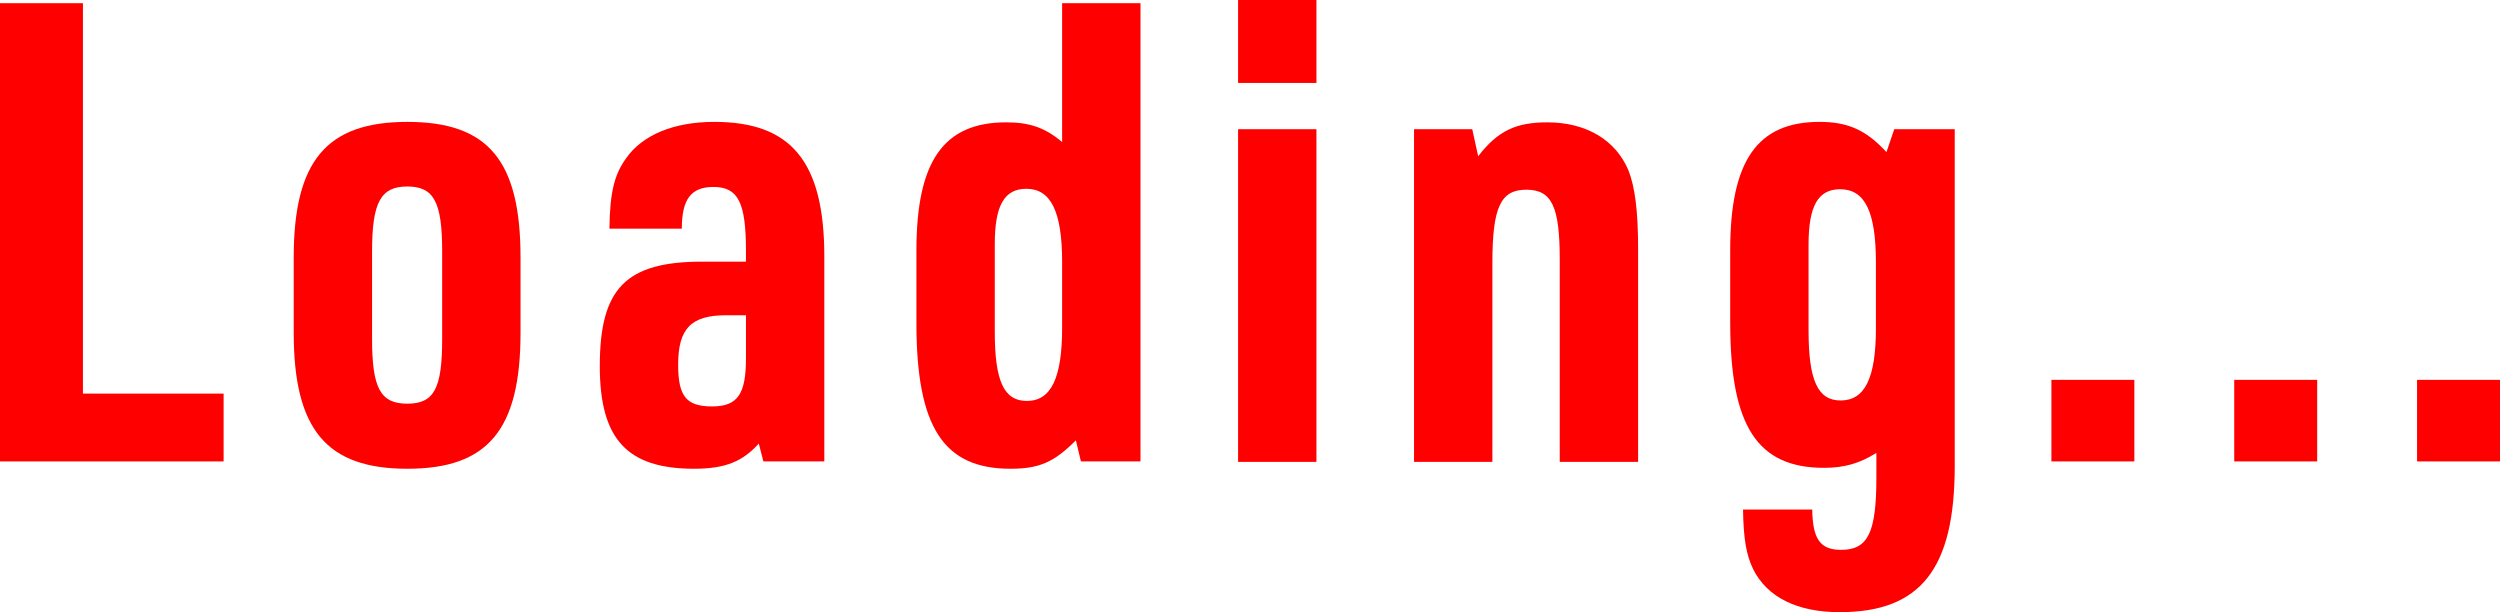 <?xml version="1.0" encoding="UTF-8"?>
<svg id="_レイヤー_2" data-name="レイヤー 2" xmlns="http://www.w3.org/2000/svg" viewBox="0 0 54.56 13.36">
  <g id="_レイヤー_2-2" data-name="レイヤー 2">
    <g>
      <path d="M0,.07h1.81v8.52h3.07v1.48H0V.07Z" style="fill: red;"/>
      <path d="M6.41,5.62c0-2.1.71-2.96,2.48-2.96s2.47.85,2.47,2.96v1.64c0,2.12-.71,2.97-2.47,2.97s-2.48-.85-2.48-2.97v-1.64ZM9.65,5.49c0-1.08-.18-1.42-.76-1.42s-.77.34-.77,1.42v1.9c0,1.08.18,1.42.77,1.42s.76-.34.76-1.42v-1.9Z" style="fill: red;"/>
      <path d="M16.28,5.48c0-1.06-.17-1.4-.71-1.4-.49,0-.69.27-.69.91h-1.58c.01-.8.11-1.18.36-1.53.36-.52,1.05-.8,1.93-.8,1.68,0,2.4.87,2.4,2.94v4.47h-1.33l-.1-.39c-.35.39-.73.55-1.41.55-1.46,0-2.06-.64-2.06-2.24,0-1.7.57-2.28,2.24-2.28h.95v-.22ZM15.85,6.88c-.77,0-1.05.29-1.05,1.08,0,.69.18.91.74.91s.74-.27.74-1.05v-.94h-.43Z" style="fill: red;"/>
      <path d="M23.48,9.61c-.48.48-.8.62-1.43.62-1.46,0-2.05-.91-2.05-3.18v-1.58c0-1.95.59-2.8,1.96-2.8.5,0,.84.11,1.22.43V.07h1.71v10h-1.3l-.11-.46ZM21.71,7.24c0,1.08.2,1.51.7,1.51.53,0,.77-.5.77-1.6v-1.43c0-1.11-.25-1.6-.78-1.6-.48,0-.69.36-.69,1.21v1.91Z" style="fill: red;"/>
      <path d="M27.02,0h1.71v1.81h-1.71V0ZM27.02,2.82h1.71v7.26h-1.71V2.82Z" style="fill: red;"/>
      <path d="M30.86,2.82h1.27l.13.59c.43-.56.83-.74,1.51-.74.84,0,1.49.38,1.77,1.05.14.36.21.87.21,1.71v4.65h-1.71v-4.41c0-1.16-.17-1.53-.73-1.53s-.74.38-.74,1.6v4.34h-1.71V2.82Z" style="fill: red;"/>
      <path d="M40.94,9.89c-.35.22-.69.32-1.13.32-1.46,0-2.05-.91-2.05-3.17v-1.58c0-1.95.59-2.8,1.95-2.8.62,0,1.02.18,1.46.66l.17-.5h1.32v7.35c0,2.24-.74,3.19-2.51,3.19-.92,0-1.58-.32-1.89-.94-.15-.31-.21-.66-.22-1.3h1.51c.01.64.17.88.63.88.59,0,.77-.38.77-1.58v-.53ZM39.47,7.21c0,1.09.2,1.53.7,1.53.53,0,.77-.49.77-1.58v-1.43c0-1.11-.24-1.6-.78-1.6-.48,0-.69.36-.69,1.21v1.88Z" style="fill: red;"/>
      <path d="M44.77,8.29h1.81v1.78h-1.81v-1.78Z" style="fill: red;"/>
      <path d="M48.76,8.29h1.81v1.78h-1.81v-1.78Z" style="fill: red;"/>
      <path d="M52.75,8.29h1.81v1.78h-1.81v-1.78Z" style="fill: red;"/>
    </g>
  </g>
</svg>